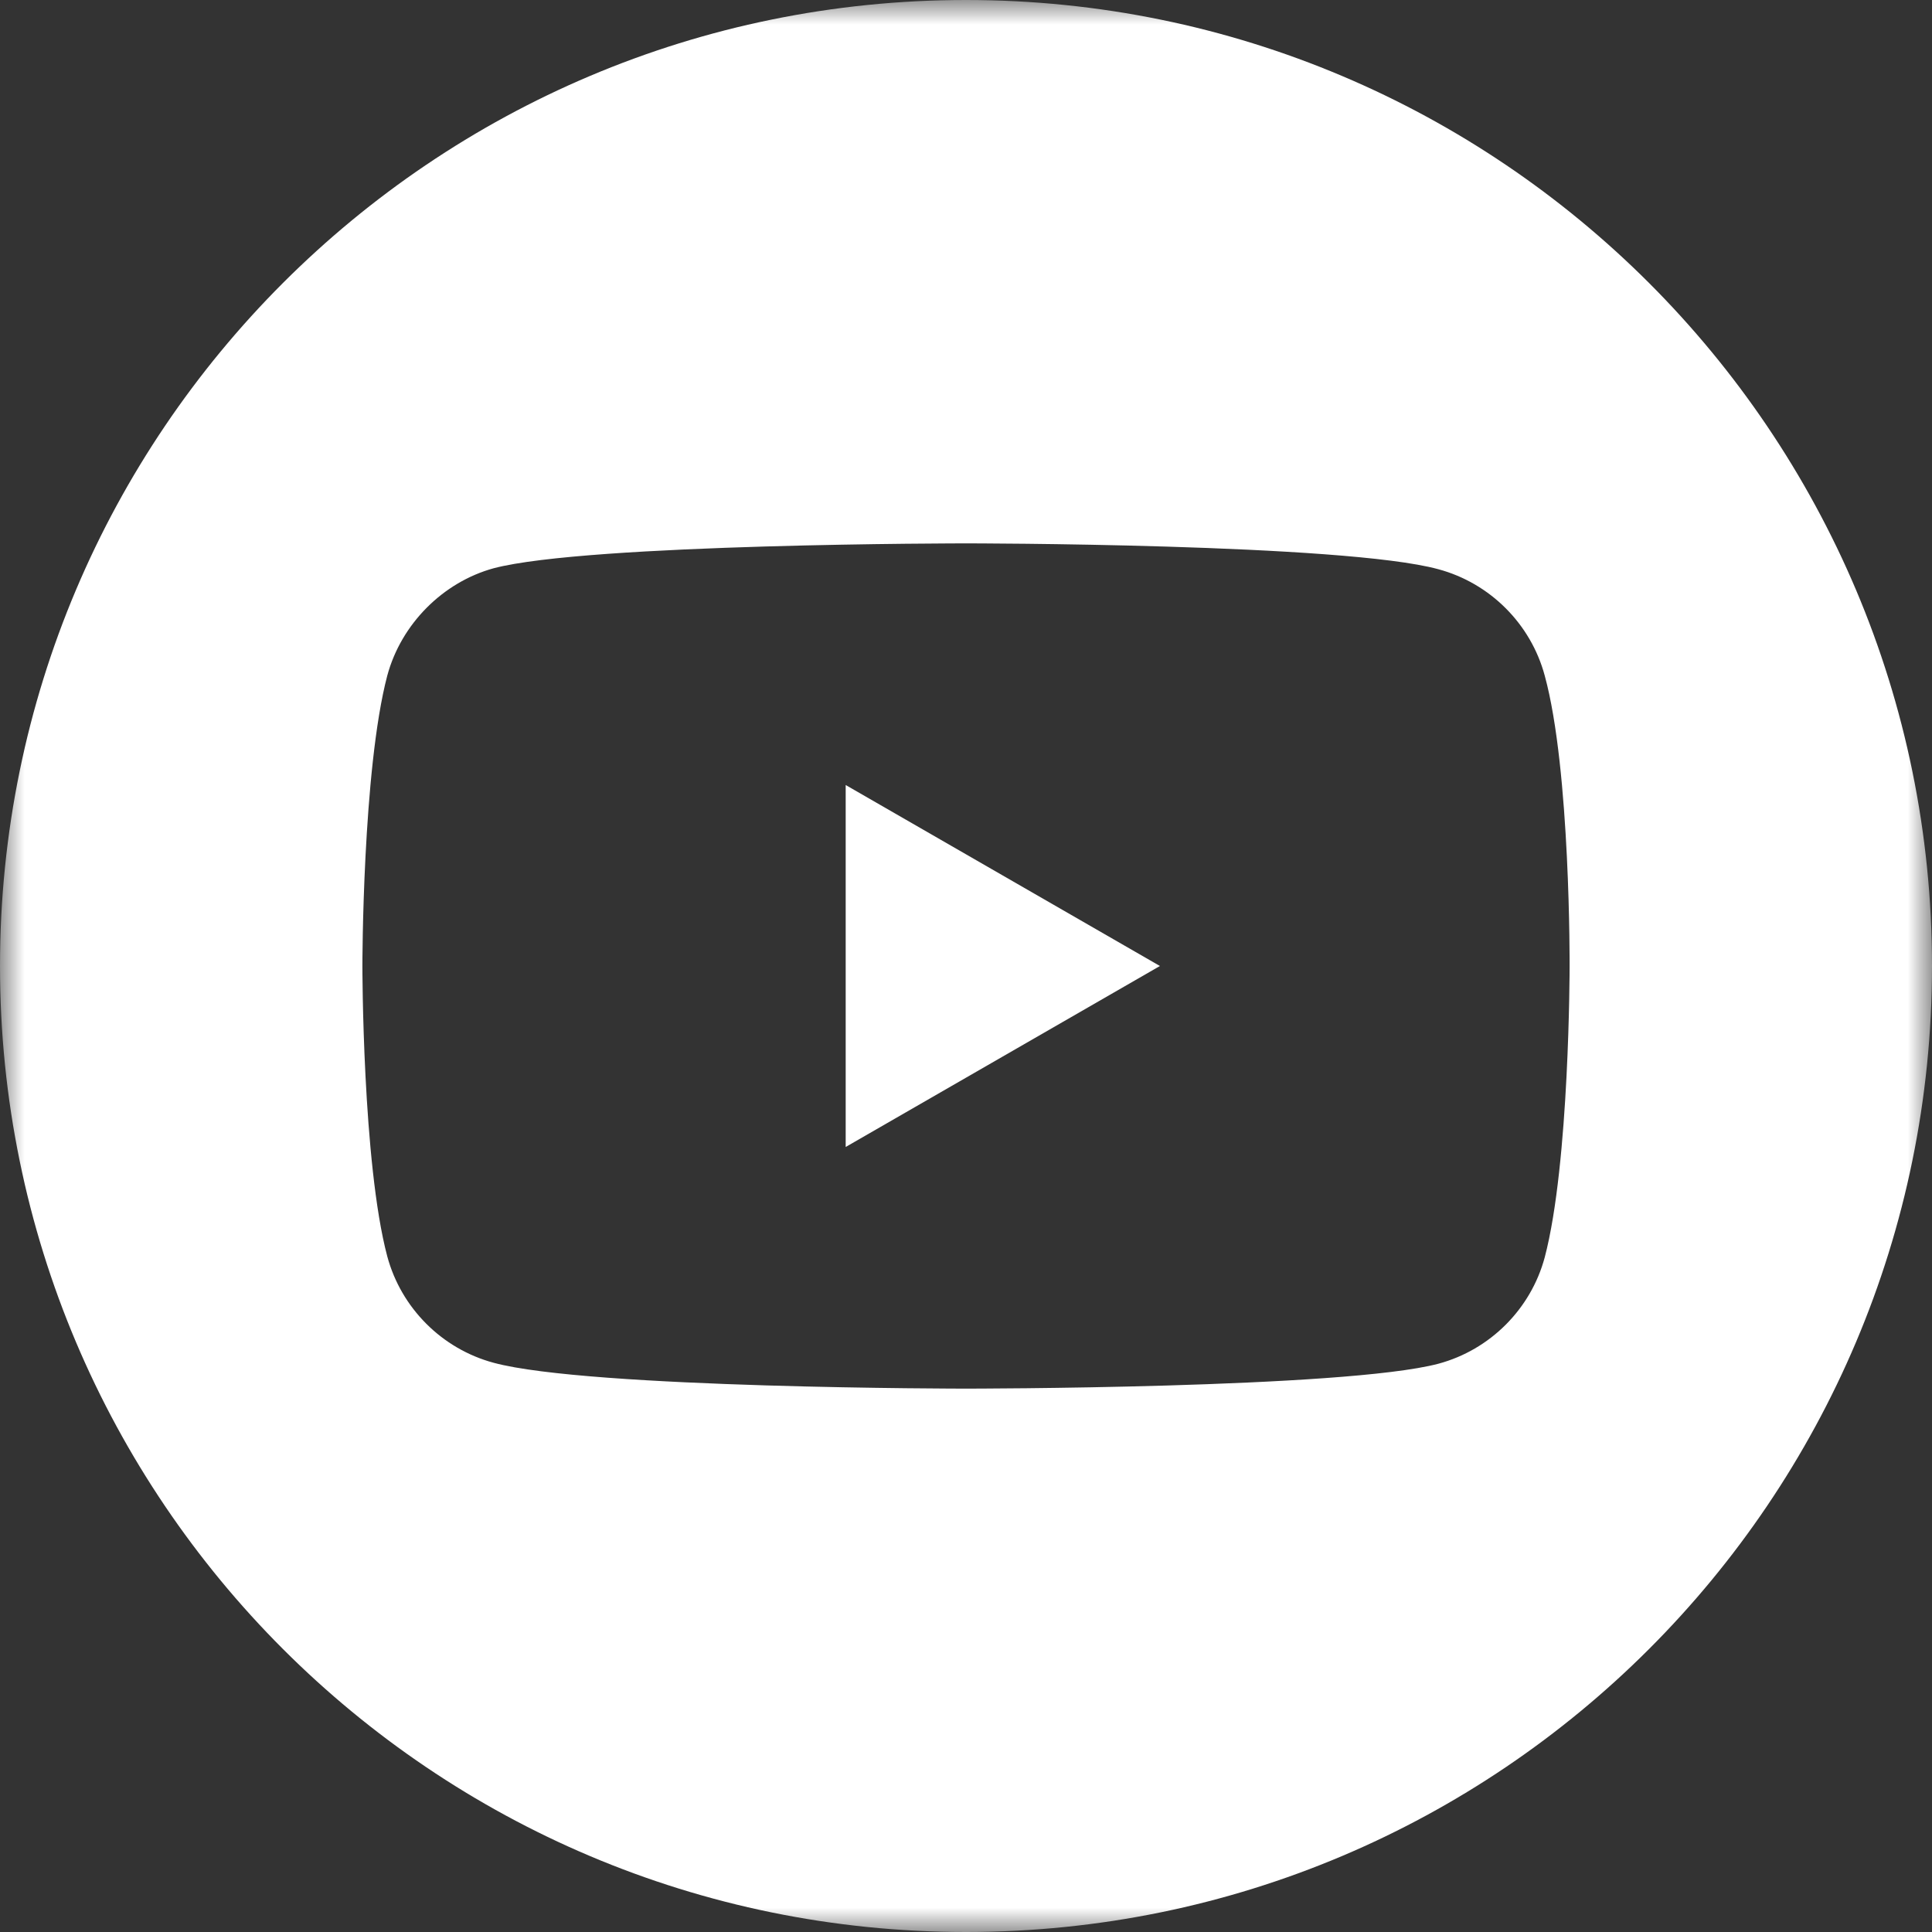 <?xml version="1.0" encoding="UTF-8"?>
<svg width="40px" height="40px" viewBox="0 0 40 40" version="1.1" xmlns="http://www.w3.org/2000/svg" xmlns:xlink="http://www.w3.org/1999/xlink">
    <rect x="0" y="0" width="40" height="40" fill="#333333" stroke="none"/>
    <!-- Generator: Sketch 52.6 (67491) - http://www.bohemiancoding.com/sketch -->
    <title>Group 5</title>
    <desc>Created with Sketch.</desc>
    <defs>
        <polygon id="path-1" points="0 0 40 0 40 40 0 40"></polygon>
    </defs>
    <g id="Homepage" stroke="none" stroke-width="1" fill="none" fill-rule="evenodd">
        <g id="RED-SEA-1.2-Partnerships-3-Copy" transform="translate(-850, -3661)">
            <g id="Footer" transform="translate(0, 3587)">
                <g id="Group-5" transform="translate(850, 74)">
                    <polygon id="Fill-1" fill="#FFFFFF" points="17.509 23.747 24.015 20 17.509 16.253"></polygon>
                    <g id="Group-4">
                        <mask id="mask-2" fill="white">
                            <use xlink:href="#path-1"></use>
                        </mask>
                        <g id="Clip-3"></g>
                        <path d="M32.497,20.02 C32.497,20.02 32.497,24.077 31.982,26.032 C31.694,27.103 30.85,27.947 29.779,28.235 C27.824,28.75 20,28.75 20,28.75 C20,28.75 12.197,28.75 10.221,28.215 C9.15,27.927 8.306,27.082 8.018,26.012 C7.503,24.077 7.503,20 7.503,20 C7.503,20 7.503,15.944 8.018,13.988 C8.306,12.918 9.171,12.053 10.221,11.765 C12.176,11.25 20,11.25 20,11.25 C20,11.25 27.824,11.25 29.779,11.785 C30.85,12.073 31.694,12.918 31.982,13.988 C32.518,15.944 32.497,20.02 32.497,20.02 M20,-3.125e-05 C8.956,-3.125e-05 -7.8125e-06,8.956 -7.8125e-06,20 C-7.8125e-06,31.044 8.956,40 20,40 C31.044,40 40,31.044 40,20 C40,8.956 31.044,-3.125e-05 20,-3.125e-05" id="Fill-2" fill="#FFFFFF" mask="url(#mask-2)"></path>
                    </g>
                </g>
            </g>
        </g>
    </g>
</svg>